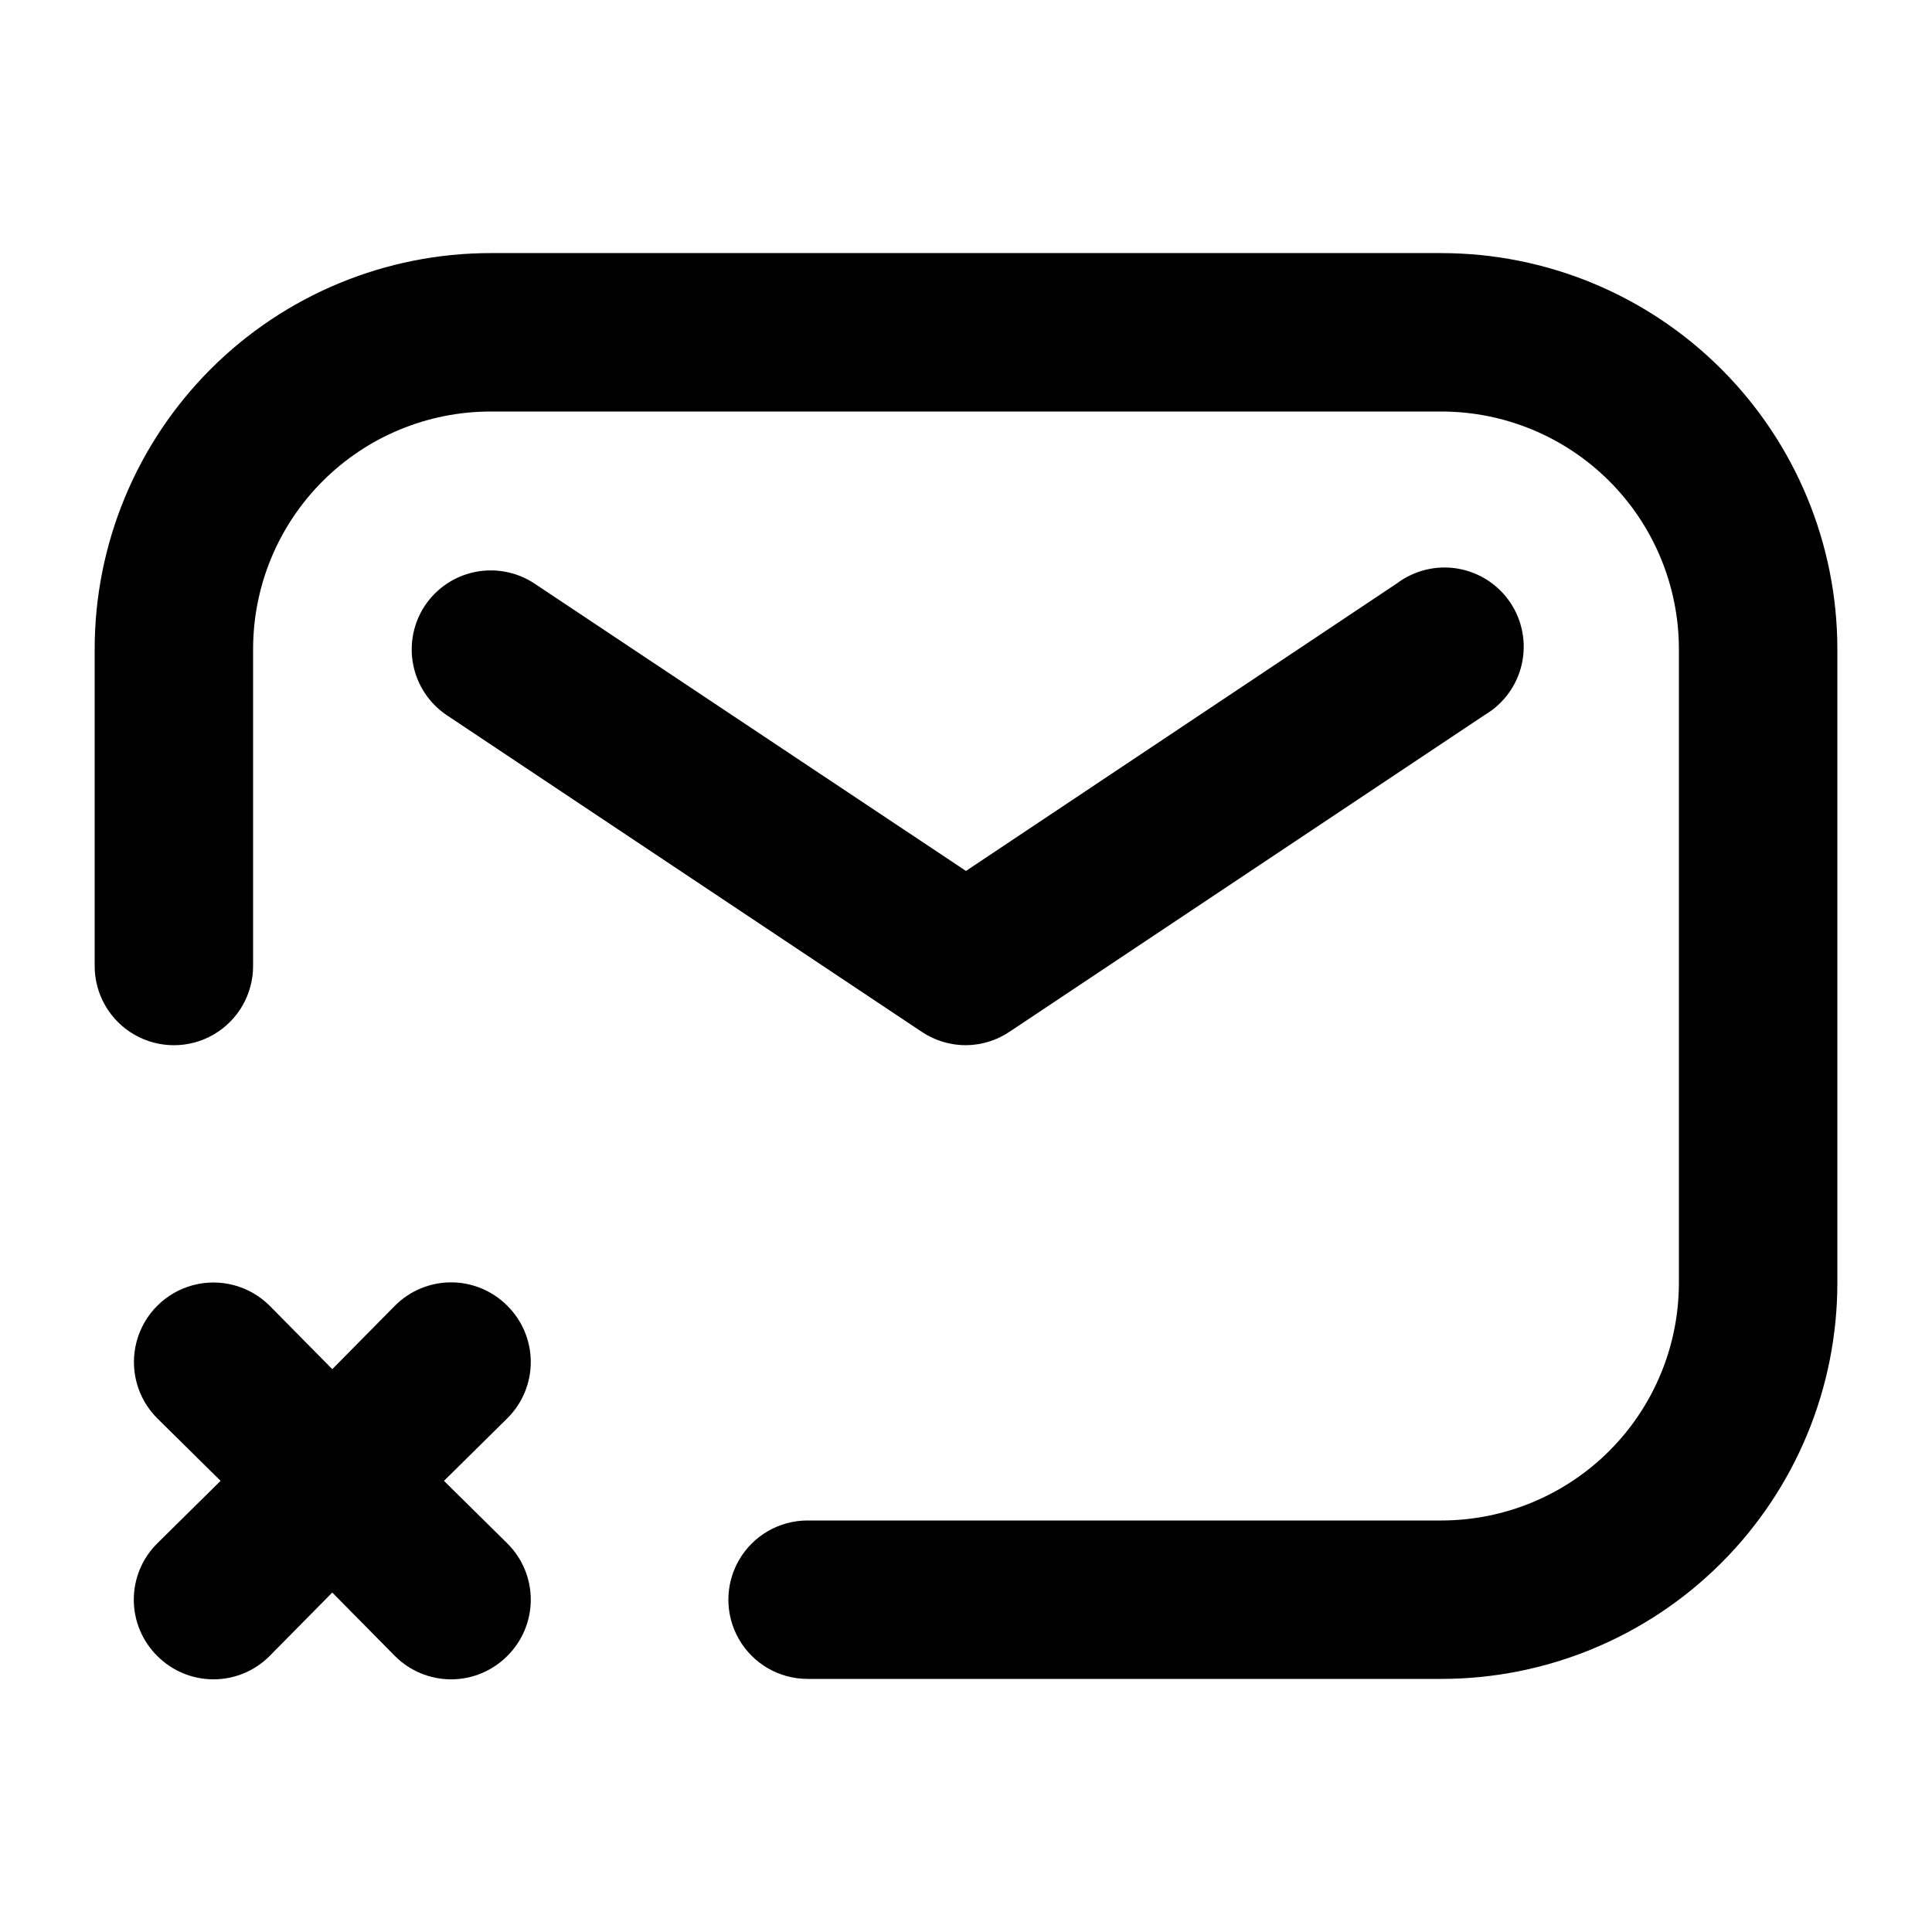 <?xml version="1.0" encoding="UTF-8"?>
<!-- Uploaded to: ICON Repo, www.svgrepo.com, Generator: ICON Repo Mixer Tools -->
<svg fill="#000000" width="800px" height="800px" version="1.1" viewBox="144 144 512 512" xmlns="http://www.w3.org/2000/svg">
 <g>
  <path d="m525.95 211.07h-251.9c-27.84 0-54.535 11.059-74.219 30.742s-30.742 46.379-30.742 74.219v83.969c0 7.5 4 14.43 10.496 18.18 6.496 3.75 14.496 3.75 20.992 0 6.496-3.75 10.496-10.68 10.496-18.18v-83.969c0-16.703 6.633-32.723 18.445-44.531 11.809-11.812 27.828-18.445 44.531-18.445h251.9c16.703 0 32.723 6.633 44.531 18.445 11.812 11.809 18.445 27.828 18.445 44.531v167.94-0.004c0 16.703-6.633 32.723-18.445 44.531-11.809 11.812-27.828 18.445-44.531 18.445h-167.93c-7.5 0-14.43 4.004-18.18 10.496-3.75 6.496-3.75 14.5 0 20.992 3.75 6.496 10.68 10.496 18.18 10.496h167.94-0.004c27.84 0 54.535-11.059 74.219-30.742 19.684-19.684 30.742-46.379 30.742-74.219v-167.93c0-27.84-11.059-54.535-30.742-74.219-19.684-19.684-46.379-30.742-74.219-30.742z"/>
  <path d="m400 420.99c4.113-0.035 8.129-1.273 11.543-3.57l125.95-83.969c4.969-2.938 8.508-7.785 9.785-13.41 1.281-5.629 0.191-11.531-3.016-16.328s-8.25-8.062-13.938-9.027-11.523 0.453-16.133 3.918l-114.2 76.203-114.41-76.203c-4.625-3.035-10.266-4.125-15.691-3.023-5.426 1.102-10.199 4.301-13.277 8.902-3.059 4.602-4.176 10.227-3.117 15.648 1.062 5.426 4.219 10.211 8.785 13.32l125.95 83.969c3.477 2.336 7.57 3.578 11.758 3.57z"/>
  <path d="m278.45 490.05c-3.941-3.973-9.305-6.211-14.902-6.211-5.598 0-10.965 2.238-14.906 6.211l-16.582 16.793-16.582-16.793h-0.004c-5.324-5.324-13.086-7.406-20.359-5.457-7.273 1.949-12.953 7.633-14.902 14.906-1.949 7.273 0.129 15.035 5.453 20.359l16.793 16.582-16.793 16.582v0.004c-3.973 3.941-6.207 9.305-6.207 14.902s2.234 10.965 6.207 14.906c3.941 3.973 9.309 6.207 14.906 6.207 5.598 0 10.961-2.234 14.902-6.207l16.582-16.793 16.582 16.793h0.004c3.941 3.973 9.309 6.207 14.906 6.207 5.598 0 10.961-2.234 14.902-6.207 3.977-3.941 6.211-9.309 6.211-14.906s-2.234-10.961-6.211-14.902l-16.793-16.582 16.793-16.582v-0.004c3.977-3.941 6.211-9.309 6.211-14.906 0-5.594-2.234-10.961-6.211-14.902z"/>
 </g>
</svg>
